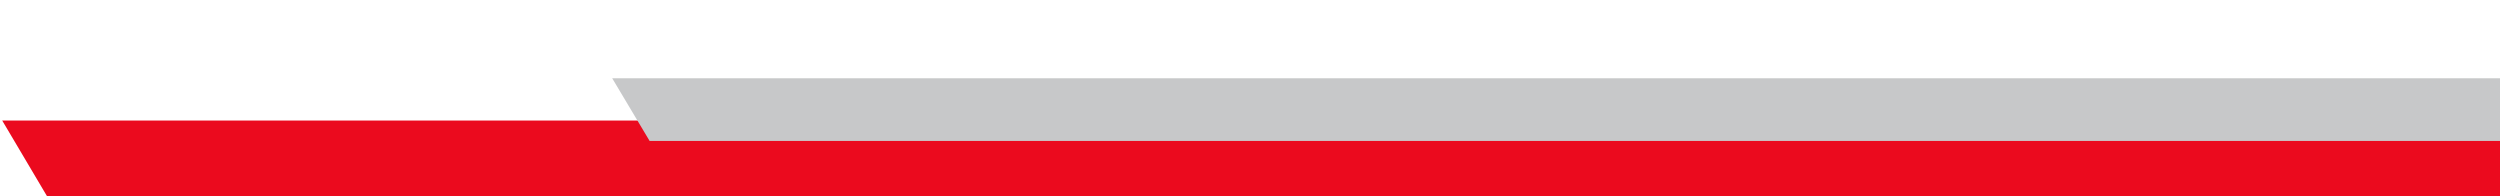 <?xml version="1.0" encoding="UTF-8"?> <svg xmlns="http://www.w3.org/2000/svg" width="484" height="38" viewBox="0 0 484 38" fill="none"><g clip-path="url(#clip0_7_1014)"><path d="M512.07 38.28H9.28L0.43 23.34H503.23L512.07 38.28Z" fill="#EB0A1E"></path><path d="M602.99 15.15H118.52L125.76 27.28H610.16L602.99 15.15Z" fill="#C7C8C9"></path></g><defs><clipPath id="clip0_7_1014"><rect width="610" height="38" fill="white" transform="translate(0 0)"></rect></clipPath></defs></svg> 
